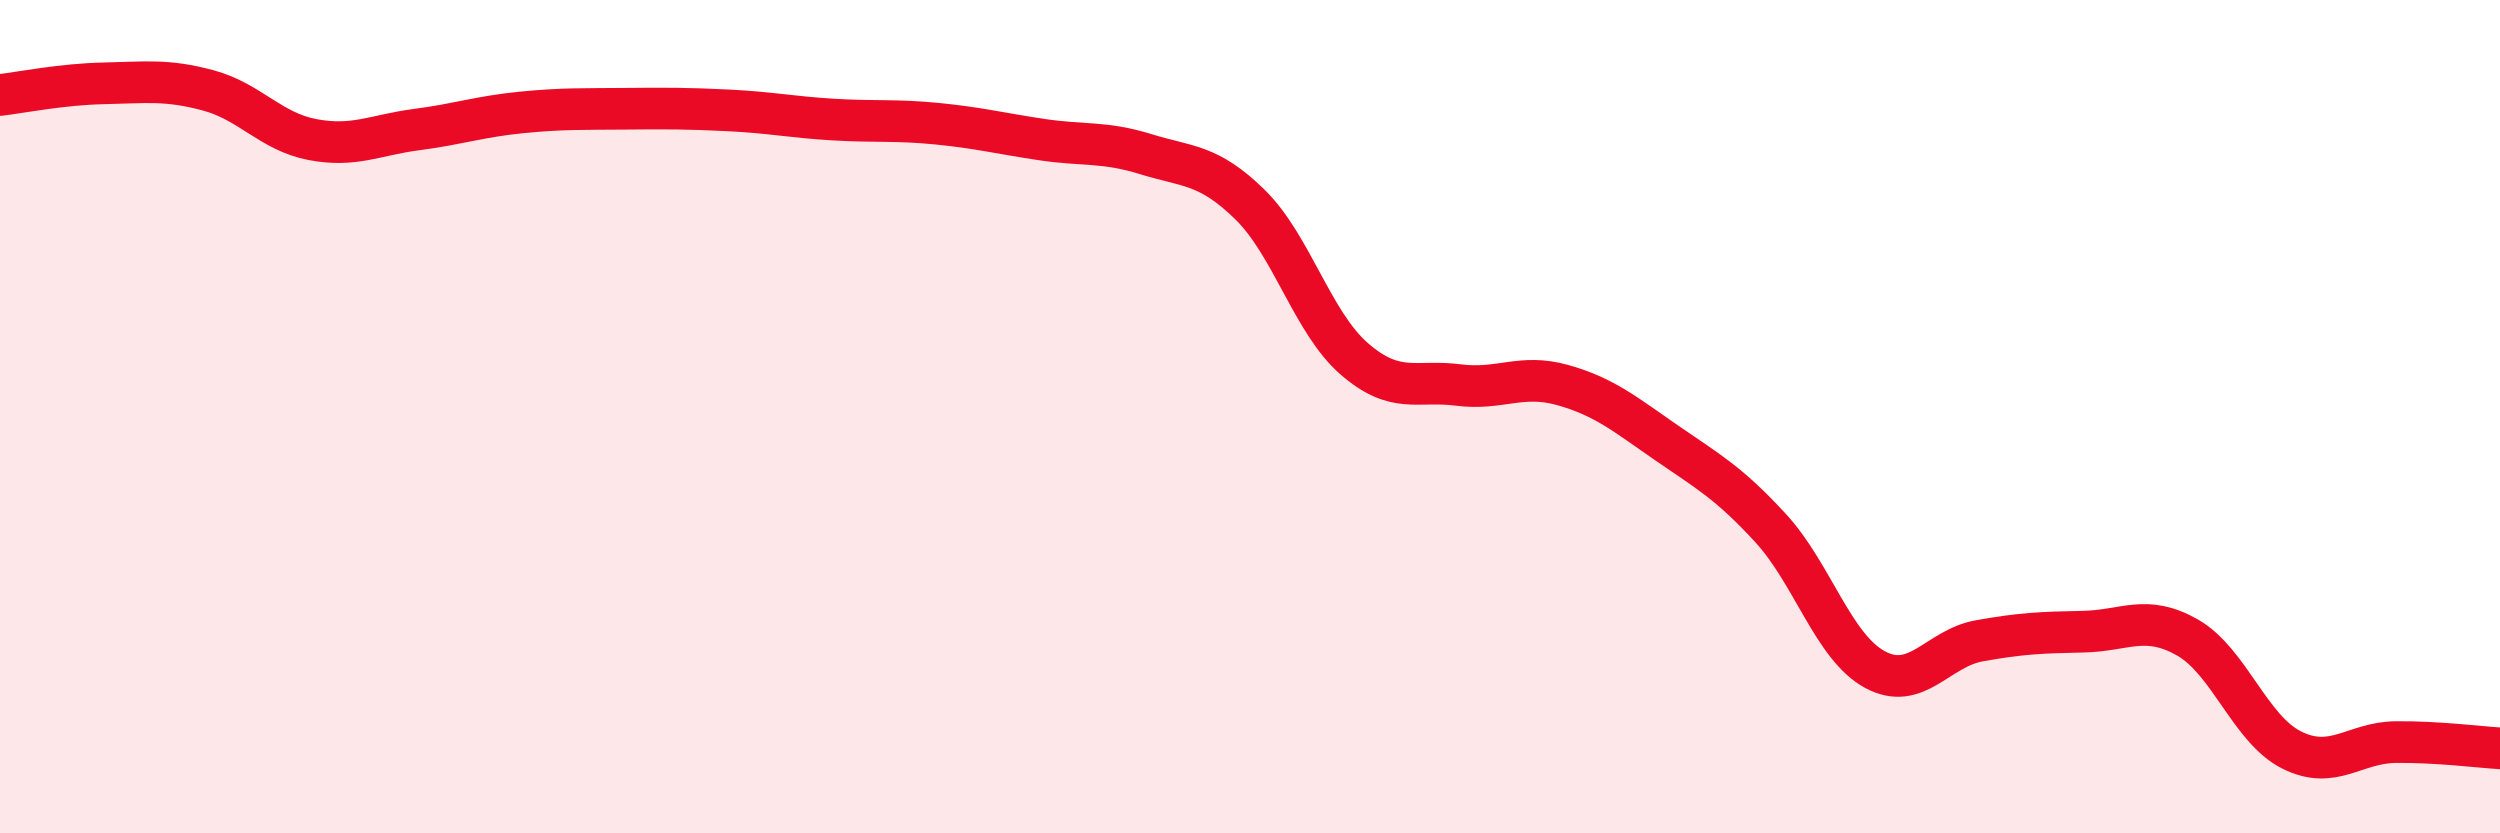 
    <svg width="60" height="20" viewBox="0 0 60 20" xmlns="http://www.w3.org/2000/svg">
      <path
        d="M 0,2.28 C 0.5,2.22 1.5,2.02 2.5,2 C 3.5,1.98 4,1.9 5,2.17 C 6,2.44 6.5,3.16 7.5,3.35 C 8.5,3.54 9,3.24 10,3.11 C 11,2.98 11.5,2.8 12.5,2.7 C 13.5,2.6 14,2.62 15,2.61 C 16,2.6 16.5,2.6 17.5,2.65 C 18.5,2.7 19,2.81 20,2.87 C 21,2.93 21.5,2.87 22.5,2.97 C 23.5,3.07 24,3.2 25,3.35 C 26,3.5 26.5,3.39 27.5,3.7 C 28.5,4.01 29,3.93 30,4.91 C 31,5.89 31.5,7.74 32.5,8.61 C 33.5,9.48 34,9.11 35,9.24 C 36,9.37 36.5,8.96 37.5,9.24 C 38.5,9.52 39,9.94 40,10.63 C 41,11.32 41.5,11.59 42.5,12.68 C 43.5,13.77 44,15.53 45,16.07 C 46,16.61 46.5,15.56 47.5,15.38 C 48.5,15.2 49,15.18 50,15.16 C 51,15.14 51.5,14.73 52.5,15.3 C 53.5,15.87 54,17.5 55,18 C 56,18.5 56.5,17.82 57.5,17.81 C 58.5,17.8 59.5,17.93 60,17.96L60 20L0 20Z"
        fill="#EB0A25"
        opacity="0.1"
        stroke-linecap="round"
        stroke-linejoin="round"
      />
      <path
        d="M 0,2.28 C 0.5,2.22 1.5,2.02 2.5,2 C 3.5,1.98 4,1.9 5,2.17 C 6,2.44 6.5,3.16 7.5,3.35 C 8.5,3.54 9,3.24 10,3.11 C 11,2.98 11.5,2.8 12.5,2.7 C 13.5,2.6 14,2.62 15,2.61 C 16,2.6 16.5,2.6 17.5,2.65 C 18.5,2.7 19,2.81 20,2.87 C 21,2.93 21.5,2.87 22.5,2.97 C 23.5,3.07 24,3.2 25,3.35 C 26,3.5 26.5,3.39 27.5,3.7 C 28.5,4.01 29,3.93 30,4.91 C 31,5.89 31.5,7.74 32.5,8.61 C 33.5,9.48 34,9.11 35,9.24 C 36,9.37 36.5,8.96 37.5,9.24 C 38.5,9.52 39,9.94 40,10.63 C 41,11.32 41.5,11.59 42.5,12.68 C 43.5,13.77 44,15.53 45,16.07 C 46,16.61 46.5,15.56 47.5,15.38 C 48.5,15.2 49,15.18 50,15.16 C 51,15.14 51.5,14.73 52.5,15.3 C 53.5,15.87 54,17.5 55,18 C 56,18.5 56.5,17.82 57.5,17.81 C 58.5,17.8 59.5,17.93 60,17.96"
        stroke="#EB0A25"
        stroke-width="1"
        fill="none"
        stroke-linecap="round"
        stroke-linejoin="round"
      />
    </svg>
  